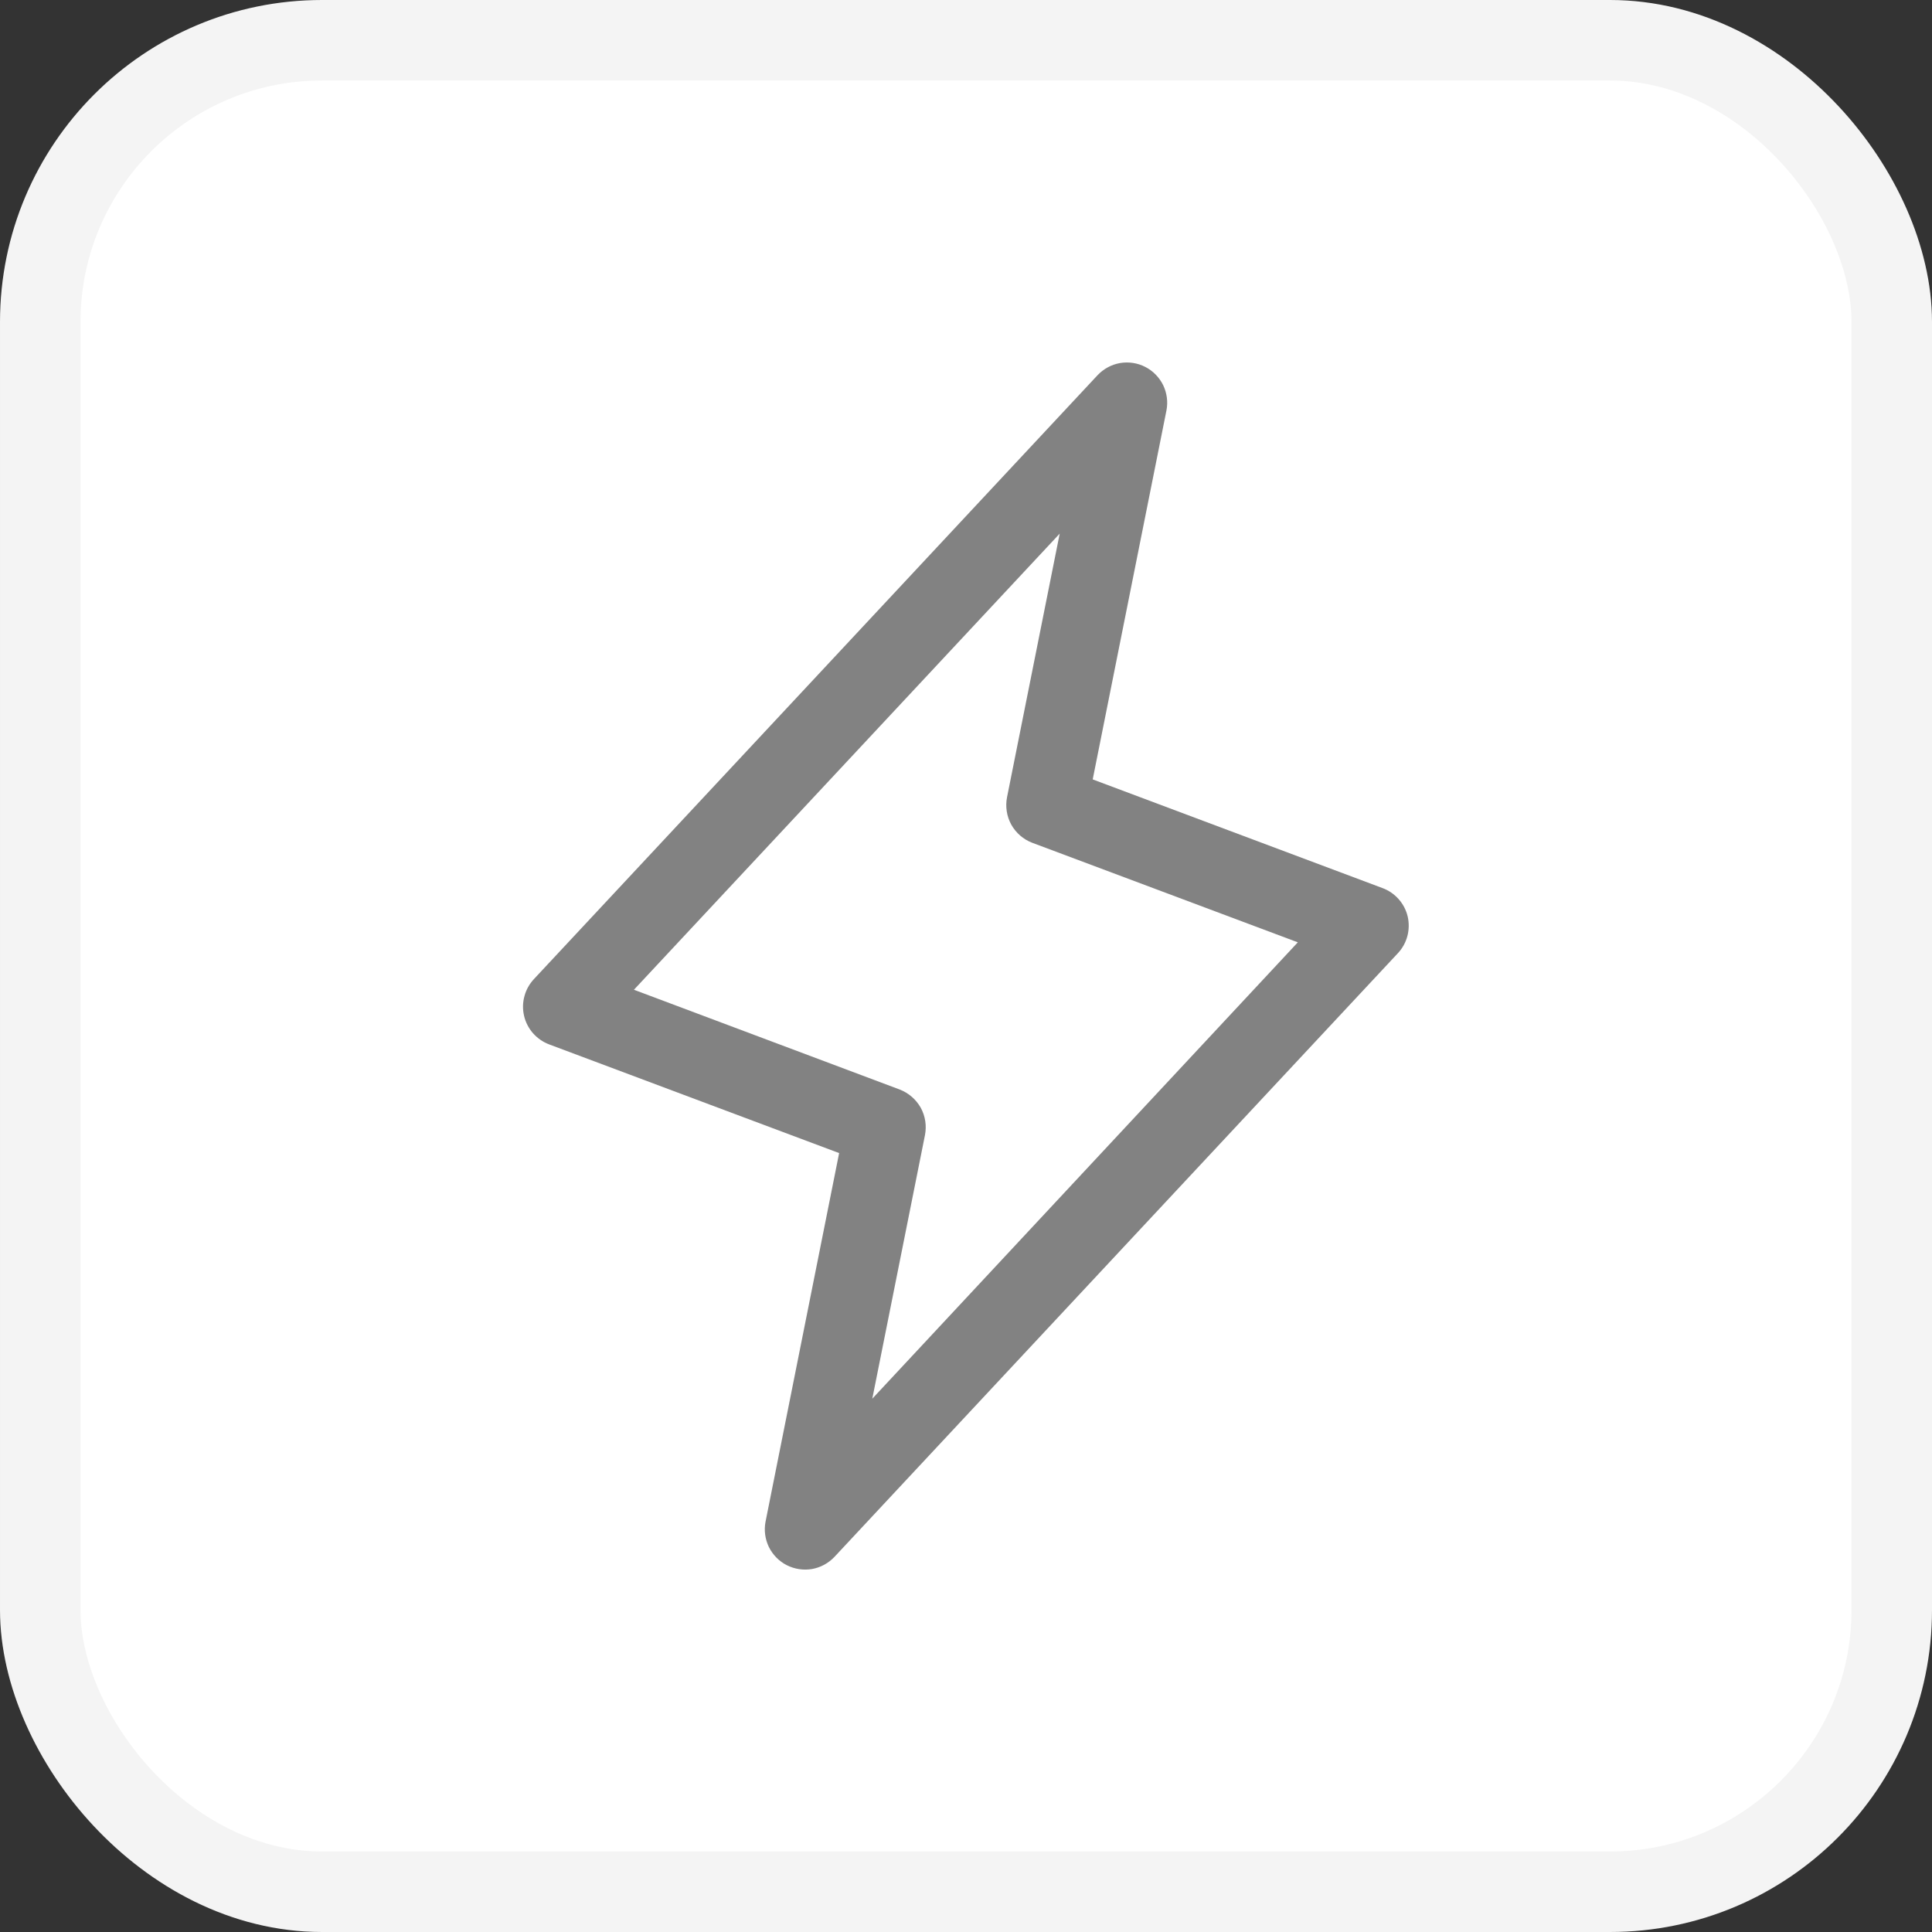 <svg width="24" height="24" viewBox="0 0 24 24" fill="none" xmlns="http://www.w3.org/2000/svg">
<rect x="0" y="0" width="24" height="24" fill="#333333" stroke="none"/>
<rect x="0.5" y="0.5" width="23" height="23" rx="3.5" fill="white"/>
<rect x="0.5" y="0.5" width="23" height="23" rx="3.5" stroke="#F4F4F4"/>
<path d="M17.487 11.386C17.468 11.306 17.43 11.232 17.375 11.17C17.32 11.108 17.252 11.061 17.174 11.032L13.574 9.682L14.49 5.099C14.511 4.992 14.496 4.882 14.449 4.784C14.401 4.687 14.323 4.607 14.227 4.558C14.13 4.508 14.02 4.492 13.913 4.51C13.806 4.529 13.709 4.582 13.634 4.661L6.634 12.161C6.578 12.221 6.536 12.294 6.515 12.374C6.493 12.453 6.491 12.537 6.51 12.618C6.528 12.698 6.567 12.773 6.621 12.835C6.676 12.897 6.745 12.945 6.822 12.974L10.424 14.324L9.51 18.902C9.489 19.009 9.504 19.119 9.551 19.217C9.599 19.314 9.677 19.394 9.773 19.443C9.87 19.492 9.98 19.509 10.087 19.491C10.194 19.472 10.291 19.419 10.366 19.34L17.366 11.84C17.422 11.78 17.462 11.707 17.483 11.628C17.504 11.549 17.505 11.466 17.487 11.386ZM10.836 17.375L11.49 14.102C11.513 13.986 11.495 13.865 11.438 13.761C11.38 13.658 11.288 13.578 11.178 13.535L7.875 12.295L13.164 6.629L12.51 9.902C12.487 10.018 12.505 10.139 12.562 10.243C12.62 10.347 12.712 10.427 12.822 10.469L16.122 11.706L10.836 17.375Z" fill="#828282"/>
</svg>
